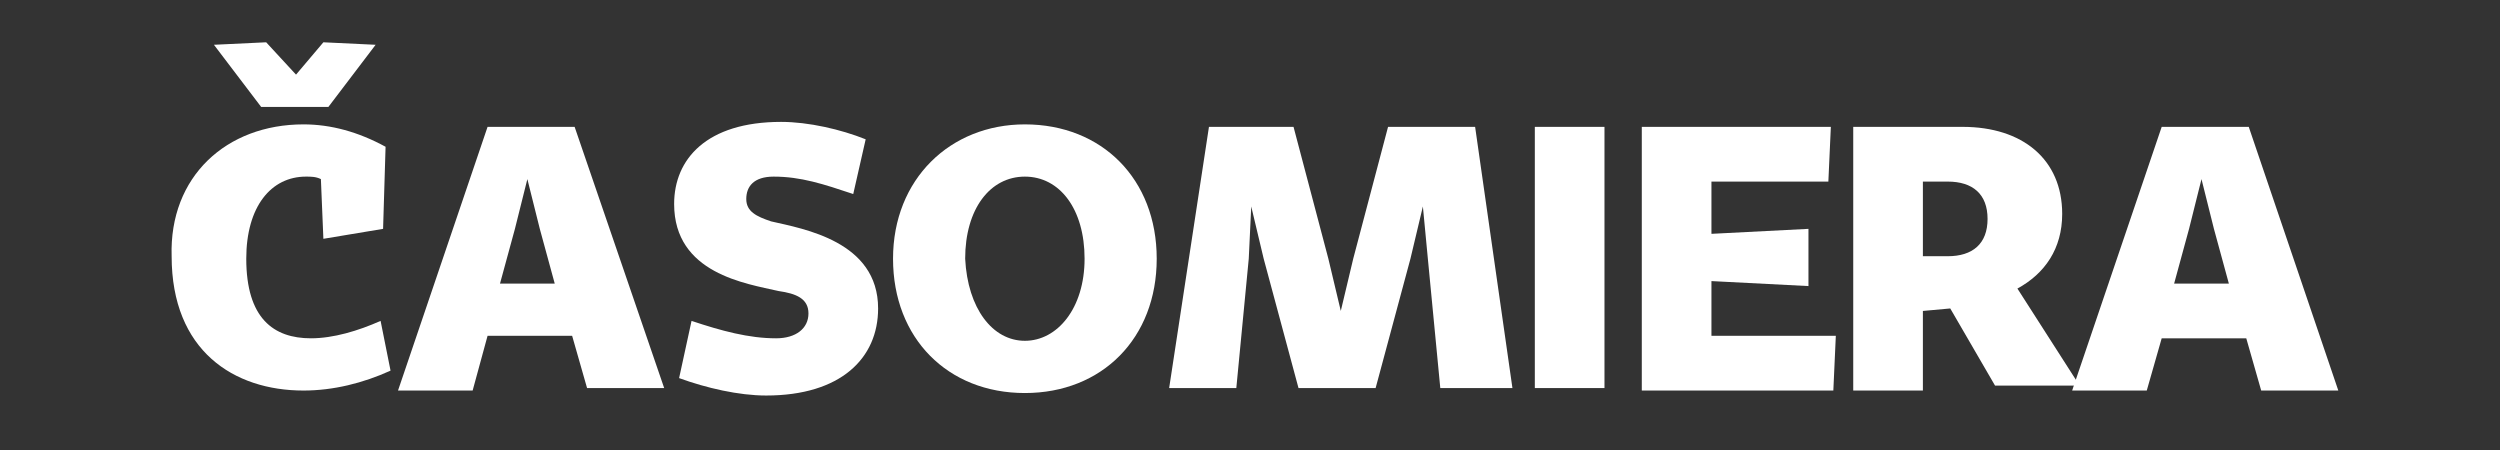 <?xml version="1.0" encoding="utf-8"?>
<!-- Generator: Adobe Illustrator 24.0.1, SVG Export Plug-In . SVG Version: 6.00 Build 0)  -->
<svg version="1.1" id="Layer_2" xmlns="http://www.w3.org/2000/svg" xmlns:xlink="http://www.w3.org/1999/xlink" x="0px" y="0px"
	 viewBox="0 0 100.5 18.1" style="enable-background:new 0 0 100.5 18.1;" xml:space="preserve">
<rect x="0" y="0" width="100.5" height="18.1" fill="#333333" stroke="none"/>
<style type="text/css">
	.st0{fill:#FFFFFF;}
</style>
<g>
	<path class="st0" d="M12.2,5c1.1,0,2.2,0.3,3.3,0.9l-0.1,3.3l-2.4,0.4l-0.1-2.4c-0.2-0.1-0.4-0.1-0.6-0.1c-1.4,0-2.4,1.2-2.4,3.3
		c0,2.4,1.1,3.2,2.6,3.2c0.9,0,1.9-0.3,2.8-0.7l0.4,2c-1.1,0.5-2.3,0.8-3.5,0.8c-2.8,0-5.3-1.6-5.3-5.4C6.8,7.1,9.1,5,12.2,5z
		 M8.6,1.8l2.1-0.1l1.2,1.3l1.1-1.3l2.1,0.1l-1.9,2.5h-2.7L8.6,1.8z"/>
	<path class="st0" d="M19.6,5.1h3.5l3.6,10.5h-3.1l-0.6-2.1h-3.4L19,15.7h-3L19.6,5.1z M20.1,11.4h2.2l-0.6-2.2l-0.5-2l-0.5,2
		L20.1,11.4z"/>
	<path class="st0" d="M27.8,12.9c1.2,0.4,2.3,0.7,3.4,0.7c0.8,0,1.3-0.4,1.3-1c0-0.6-0.5-0.8-1.2-0.9c-1.3-0.3-4.2-0.7-4.2-3.5
		c0-1.8,1.3-3.3,4.3-3.3c1.1,0,2.4,0.3,3.4,0.7l-0.5,2.2c-1.2-0.4-2.1-0.7-3.2-0.7C30.3,7.1,30,7.5,30,8c0,0.5,0.4,0.7,1,0.9
		c1.3,0.3,4.3,0.8,4.3,3.5c0,2-1.5,3.5-4.5,3.5c-1.1,0-2.4-0.3-3.5-0.7L27.8,12.9z"/>
	<path class="st0" d="M41.2,5c3.1,0,5.3,2.2,5.3,5.4s-2.2,5.4-5.3,5.4c-3.1,0-5.3-2.2-5.3-5.4S38.2,5,41.2,5z M41.2,13.7
		c1.3,0,2.4-1.3,2.4-3.3c0-2-1-3.3-2.4-3.3c-1.4,0-2.4,1.3-2.4,3.3C38.9,12.4,39.9,13.7,41.2,13.7z"/>
	<path class="st0" d="M48.6,5.1H52l1.4,5.3l0.5,2.1l0.5-2.1l1.4-5.3h3.5l1.5,10.5h-2.9l-0.5-5.2l-0.2-2.1l-0.5,2.1l-1.4,5.2h-3.1
		l-1.4-5.2l-0.5-2.1l-0.1,2.1l-0.5,5.2h-2.7L48.6,5.1z"/>
	<path class="st0" d="M61.7,5.1h2.8v10.5h-2.8V5.1z"/>
	<path class="st0" d="M65.9,5.1h7.7l-0.1,2.2h-4.7v2.1l3.9-0.2v2.3l-3.9-0.2v2.2h5l-0.1,2.2h-7.7V5.1z"/>
	<path class="st0" d="M78.4,12.4l-1.1,0.1v3.2h-2.8V5.1h4.4c2.4,0,4,1.3,4,3.5c0,1.4-0.7,2.4-1.8,3l2.5,3.9h-3.4L78.4,12.4z
		 M78.3,10.3c1,0,1.6-0.5,1.6-1.5c0-1-0.6-1.5-1.6-1.5h-1v3H78.3z"/>
	<path class="st0" d="M86.9,5.1h3.5L94,15.7h-3.1l-0.6-2.1h-3.4l-0.6,2.1h-3L86.9,5.1z M87.4,11.4h2.2l-0.6-2.2l-0.5-2l-0.5,2
		L87.4,11.4z"/>
</g>
</svg>
